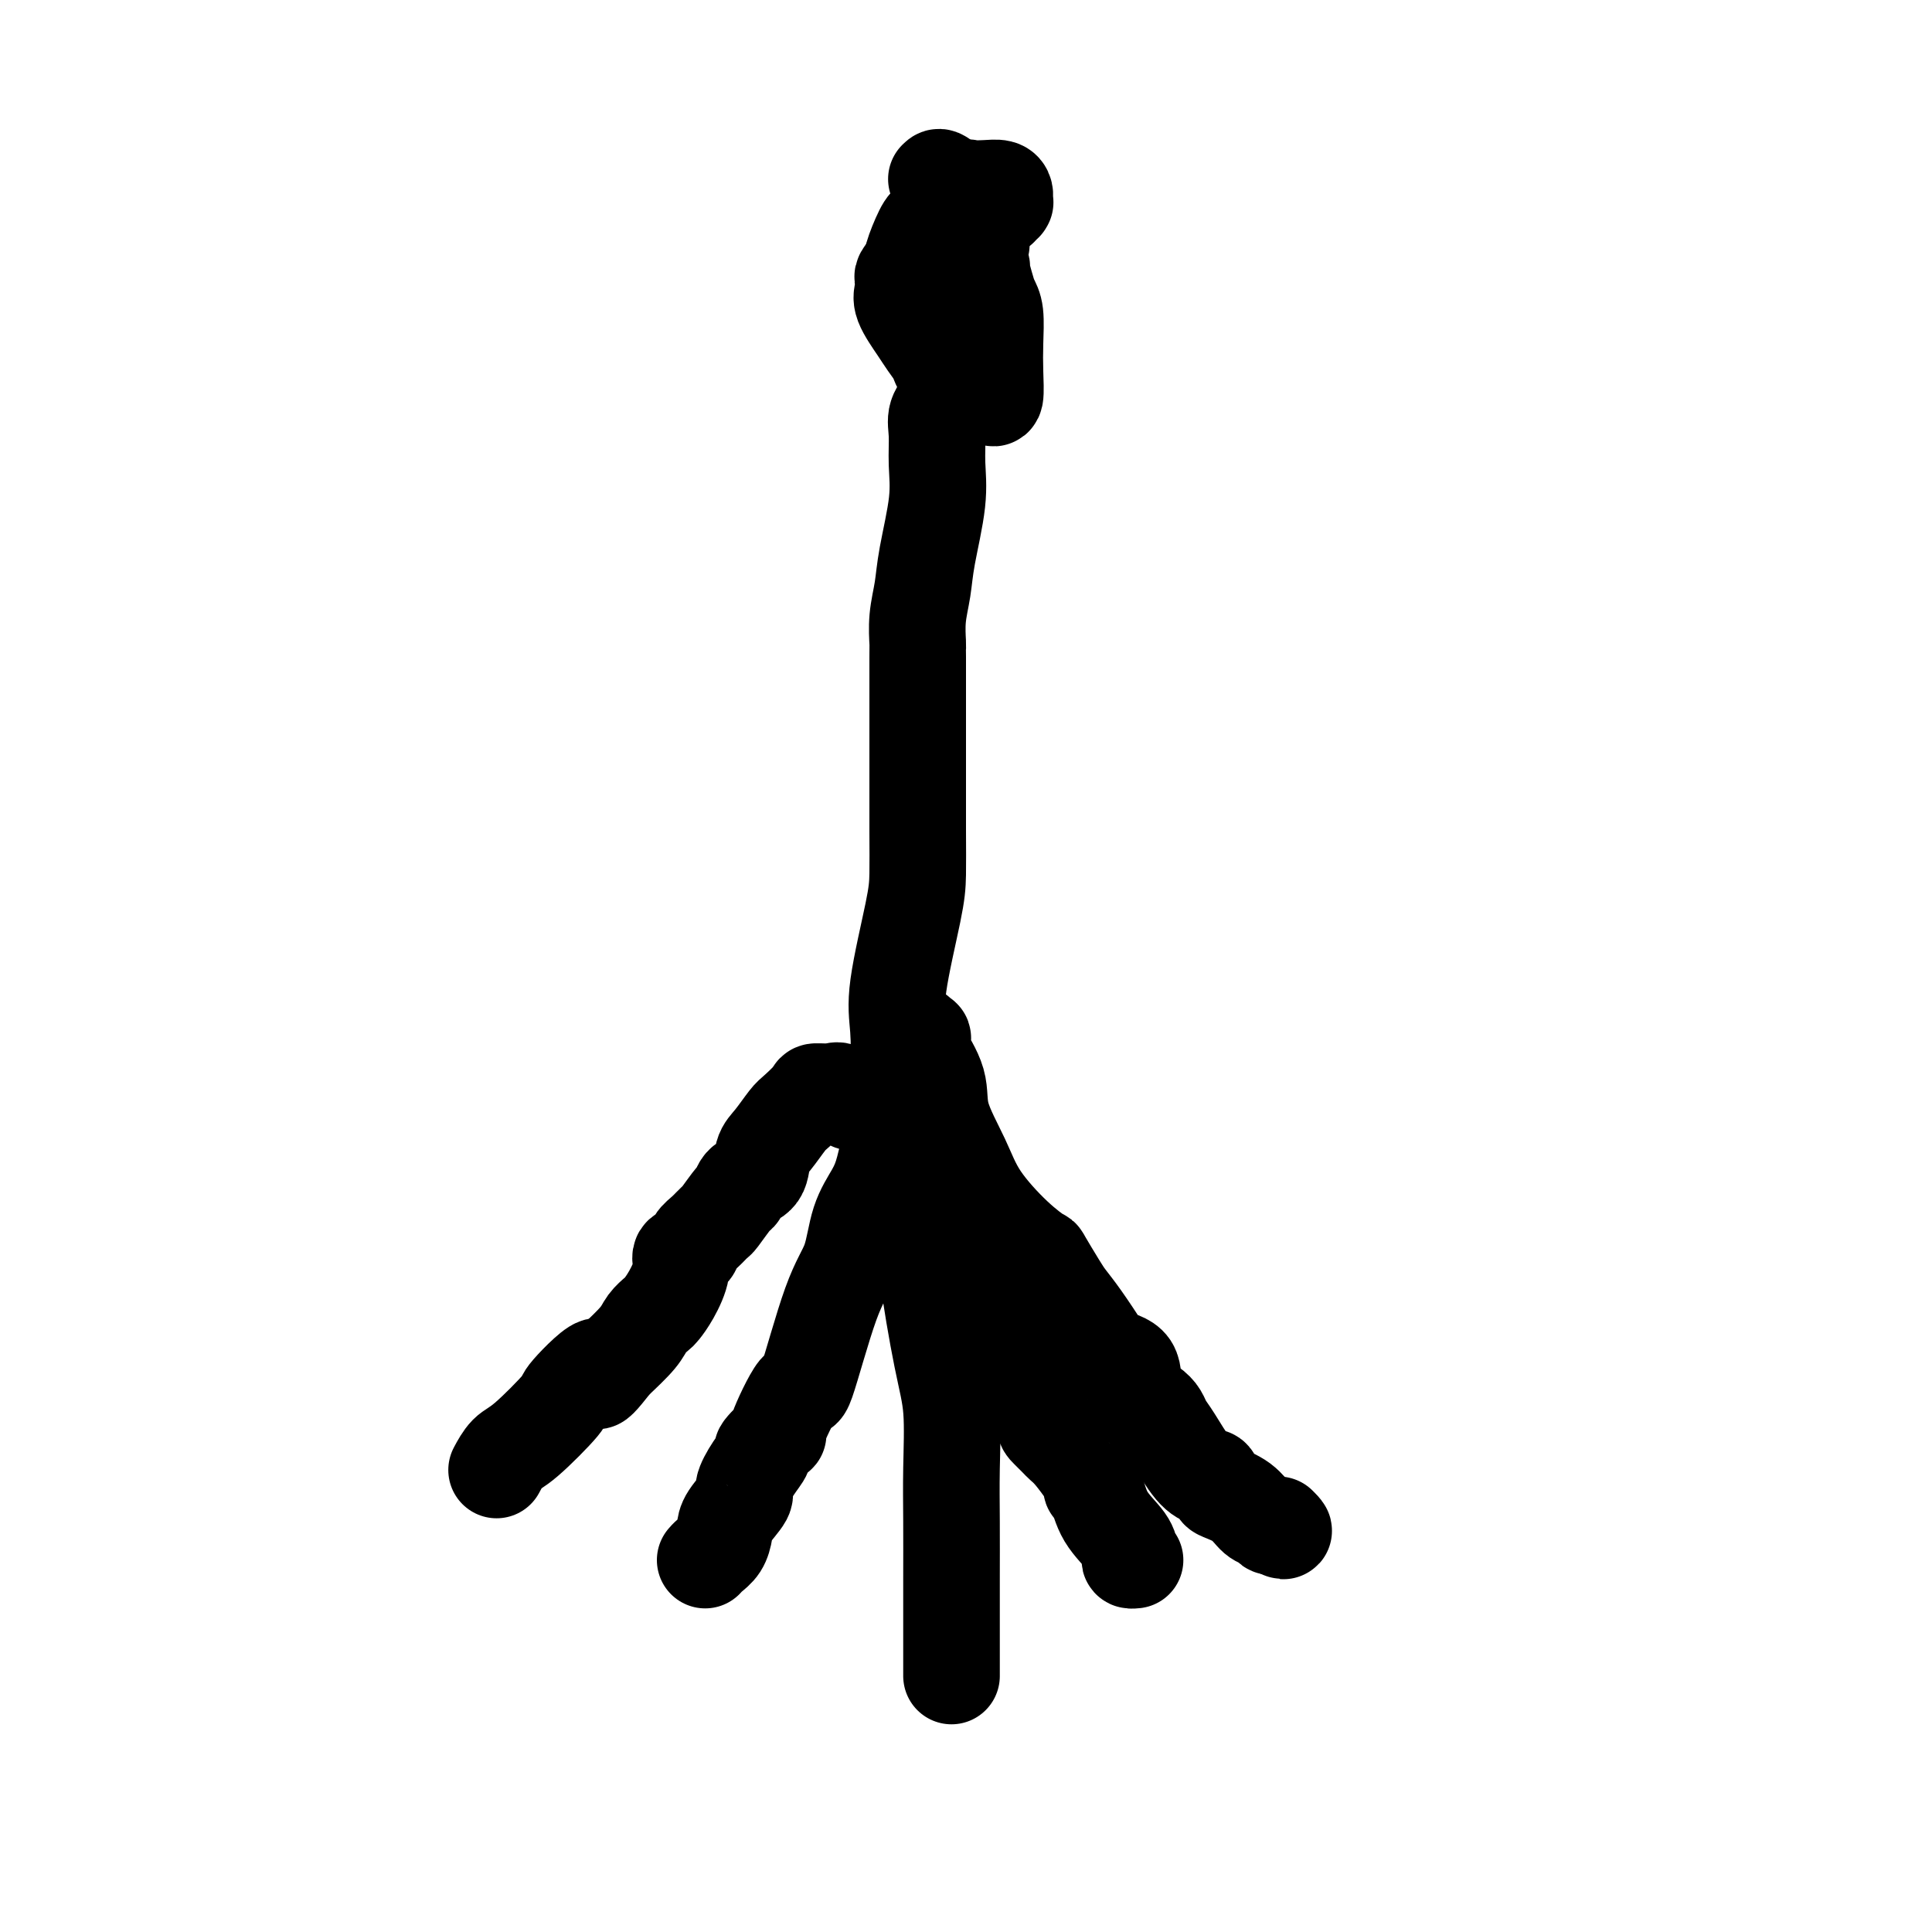 <svg viewBox='0 0 400 400' version='1.1' xmlns='http://www.w3.org/2000/svg' xmlns:xlink='http://www.w3.org/1999/xlink'><g fill='none' stroke='#000000' stroke-width='20' stroke-linecap='round' stroke-linejoin='round'><path d='M184,223c0.315,0.028 0.631,0.056 1,0c0.369,-0.056 0.793,-0.195 1,-2c0.207,-1.805 0.199,-5.275 0,-8c-0.199,-2.725 -0.589,-4.706 0,-9c0.589,-4.294 2.158,-10.901 3,-15c0.842,-4.099 0.958,-5.691 1,-8c0.042,-2.309 0.011,-5.336 0,-9c-0.011,-3.664 -0.003,-7.966 0,-11c0.003,-3.034 0.001,-4.799 0,-8c-0.001,-3.201 -0.001,-7.838 0,-11c0.001,-3.162 0.004,-4.847 0,-6c-0.004,-1.153 -0.013,-1.772 0,-2c0.013,-0.228 0.050,-0.064 0,-1c-0.050,-0.936 -0.185,-2.972 0,-5c0.185,-2.028 0.691,-4.047 1,-6c0.309,-1.953 0.421,-3.838 1,-7c0.579,-3.162 1.626,-7.599 2,-11c0.374,-3.401 0.076,-5.765 0,-8c-0.076,-2.235 0.071,-4.342 0,-6c-0.071,-1.658 -0.359,-2.869 0,-4c0.359,-1.131 1.364,-2.182 2,-3c0.636,-0.818 0.902,-1.402 1,-2c0.098,-0.598 0.026,-1.211 0,-2c-0.026,-0.789 -0.007,-1.754 0,-2c0.007,-0.246 0.002,0.228 0,0c-0.002,-0.228 -0.001,-1.159 0,-2c0.001,-0.841 0.000,-1.593 0,-2c-0.000,-0.407 -0.000,-0.470 0,-1c0.000,-0.530 0.000,-1.527 0,-2c-0.000,-0.473 -0.000,-0.421 0,-1c0.000,-0.579 0.000,-1.790 0,-3'/><path d='M197,66c1.083,-10.059 0.290,-4.205 0,-2c-0.290,2.205 -0.078,0.762 0,0c0.078,-0.762 0.021,-0.843 0,-1c-0.021,-0.157 -0.006,-0.388 0,-1c0.006,-0.612 0.002,-1.603 0,-2c-0.002,-0.397 -0.001,-0.198 0,0'/><path d='M179,228c0.087,-0.004 0.175,-0.009 0,0c-0.175,0.009 -0.612,0.031 -1,0c-0.388,-0.031 -0.728,-0.114 -1,0c-0.272,0.114 -0.477,0.424 -1,0c-0.523,-0.424 -1.366,-1.581 -2,-2c-0.634,-0.419 -1.061,-0.098 -2,0c-0.939,0.098 -2.390,-0.027 -3,0c-0.610,0.027 -0.377,0.207 -1,1c-0.623,0.793 -2.101,2.198 -3,3c-0.899,0.802 -1.218,1.001 -2,2c-0.782,0.999 -2.027,2.797 -3,4c-0.973,1.203 -1.673,1.811 -2,3c-0.327,1.189 -0.280,2.960 -1,4c-0.720,1.040 -2.205,1.349 -3,2c-0.795,0.651 -0.898,1.645 -1,2c-0.102,0.355 -0.202,0.073 -1,1c-0.798,0.927 -2.292,3.065 -3,4c-0.708,0.935 -0.628,0.669 -1,1c-0.372,0.331 -1.194,1.258 -2,2c-0.806,0.742 -1.595,1.297 -2,2c-0.405,0.703 -0.427,1.554 -1,2c-0.573,0.446 -1.697,0.486 -2,1c-0.303,0.514 0.213,1.502 0,3c-0.213,1.498 -1.157,3.505 -2,5c-0.843,1.495 -1.585,2.478 -2,3c-0.415,0.522 -0.503,0.583 -1,1c-0.497,0.417 -1.403,1.189 -2,2c-0.597,0.811 -0.885,1.660 -2,3c-1.115,1.340 -3.058,3.170 -5,5'/><path d='M127,282c-5.891,7.679 -2.617,1.876 -3,1c-0.383,-0.876 -4.422,3.174 -6,5c-1.578,1.826 -0.696,1.429 -2,3c-1.304,1.571 -4.793,5.112 -7,7c-2.207,1.888 -3.133,2.124 -4,3c-0.867,0.876 -1.676,2.393 -2,3c-0.324,0.607 -0.162,0.303 0,0'/><path d='M190,235c-0.387,-0.010 -0.774,-0.020 -1,0c-0.226,0.020 -0.291,0.070 -1,0c-0.709,-0.070 -2.061,-0.260 -3,1c-0.939,1.260 -1.463,3.970 -2,6c-0.537,2.030 -1.086,3.382 -2,5c-0.914,1.618 -2.192,3.504 -3,6c-0.808,2.496 -1.147,5.603 -2,8c-0.853,2.397 -2.222,4.086 -4,9c-1.778,4.914 -3.966,13.055 -5,16c-1.034,2.945 -0.913,0.696 -2,2c-1.087,1.304 -3.383,6.161 -4,8c-0.617,1.839 0.443,0.661 0,1c-0.443,0.339 -2.389,2.196 -3,3c-0.611,0.804 0.113,0.554 0,1c-0.113,0.446 -1.063,1.589 -2,3c-0.937,1.411 -1.861,3.092 -2,4c-0.139,0.908 0.506,1.045 0,2c-0.506,0.955 -2.164,2.729 -3,4c-0.836,1.271 -0.851,2.039 -1,3c-0.149,0.961 -0.432,2.113 -1,3c-0.568,0.887 -1.422,1.508 -2,2c-0.578,0.492 -0.879,0.855 -1,1c-0.121,0.145 -0.060,0.073 0,0'/><path d='M190,214c0.429,0.485 0.858,0.971 1,1c0.142,0.029 -0.004,-0.397 0,0c0.004,0.397 0.157,1.619 0,2c-0.157,0.381 -0.625,-0.078 0,1c0.625,1.078 2.343,3.695 3,6c0.657,2.305 0.254,4.300 1,7c0.746,2.700 2.642,6.106 4,9c1.358,2.894 2.178,5.275 4,8c1.822,2.725 4.648,5.793 7,8c2.352,2.207 4.231,3.554 5,4c0.769,0.446 0.427,-0.007 1,1c0.573,1.007 2.062,3.474 3,5c0.938,1.526 1.324,2.111 2,3c0.676,0.889 1.643,2.083 3,4c1.357,1.917 3.105,4.558 4,6c0.895,1.442 0.936,1.685 2,2c1.064,0.315 3.149,0.703 4,2c0.851,1.297 0.467,3.502 1,5c0.533,1.498 1.983,2.289 3,3c1.017,0.711 1.600,1.344 2,2c0.400,0.656 0.618,1.337 1,2c0.382,0.663 0.929,1.309 2,3c1.071,1.691 2.666,4.427 4,6c1.334,1.573 2.409,1.981 3,2c0.591,0.019 0.700,-0.352 1,0c0.300,0.352 0.791,1.428 1,2c0.209,0.572 0.136,0.640 1,1c0.864,0.360 2.665,1.011 4,2c1.335,0.989 2.203,2.317 3,3c0.797,0.683 1.522,0.722 2,1c0.478,0.278 0.708,0.794 1,1c0.292,0.206 0.646,0.103 1,0'/><path d='M264,316c2.867,1.867 1.533,0.533 1,0c-0.533,-0.533 -0.267,-0.267 0,0'/><path d='M190,248c0.384,0.923 0.768,1.846 1,4c0.232,2.154 0.311,5.540 1,11c0.689,5.460 1.989,12.995 3,18c1.011,5.005 1.735,7.480 2,11c0.265,3.520 0.071,8.084 0,12c-0.071,3.916 -0.019,7.183 0,11c0.019,3.817 0.005,8.183 0,12c-0.005,3.817 -0.001,7.085 0,9c0.001,1.915 0.000,2.477 0,3c-0.000,0.523 -0.000,1.006 0,1c0.000,-0.006 0.000,-0.500 0,0c-0.000,0.500 -0.000,1.994 0,3c0.000,1.006 0.000,1.524 0,2c-0.000,0.476 -0.000,0.911 0,1c0.000,0.089 0.000,-0.168 0,0c-0.000,0.168 -0.000,0.762 0,1c0.000,0.238 0.000,0.119 0,0'/><path d='M198,48c0.004,-0.216 0.007,-0.431 0,-1c-0.007,-0.569 -0.025,-1.491 0,-2c0.025,-0.509 0.094,-0.606 0,-1c-0.094,-0.394 -0.351,-1.086 -1,-2c-0.649,-0.914 -1.689,-2.052 -2,-3c-0.311,-0.948 0.107,-1.708 0,-2c-0.107,-0.292 -0.740,-0.118 -1,0c-0.260,0.118 -0.148,0.179 0,0c0.148,-0.179 0.331,-0.598 1,0c0.669,0.598 1.825,2.213 3,3c1.175,0.787 2.370,0.746 3,1c0.630,0.254 0.694,0.803 1,1c0.306,0.197 0.855,0.043 1,0c0.145,-0.043 -0.115,0.027 0,0c0.115,-0.027 0.604,-0.151 1,0c0.396,0.151 0.698,0.575 1,1'/><path d='M205,43c1.791,0.618 1.268,0.162 1,0c-0.268,-0.162 -0.282,-0.029 0,0c0.282,0.029 0.860,-0.044 1,0c0.140,0.044 -0.159,0.205 0,0c0.159,-0.205 0.775,-0.776 1,-1c0.225,-0.224 0.059,-0.102 0,0c-0.059,0.102 -0.010,0.185 0,0c0.010,-0.185 -0.018,-0.638 0,-1c0.018,-0.362 0.083,-0.634 0,-1c-0.083,-0.366 -0.314,-0.825 -1,-1c-0.686,-0.175 -1.826,-0.066 -3,0c-1.174,0.066 -2.381,0.088 -3,0c-0.619,-0.088 -0.649,-0.288 -1,0c-0.351,0.288 -1.022,1.062 -2,2c-0.978,0.938 -2.262,2.041 -3,3c-0.738,0.959 -0.930,1.776 -1,2c-0.070,0.224 -0.018,-0.143 0,0c0.018,0.143 0.003,0.798 0,1c-0.003,0.202 0.006,-0.048 0,0c-0.006,0.048 -0.026,0.394 0,1c0.026,0.606 0.100,1.472 0,2c-0.100,0.528 -0.373,0.719 0,1c0.373,0.281 1.392,0.652 2,1c0.608,0.348 0.804,0.674 1,1'/><path d='M197,53c0.202,1.334 -0.292,0.169 0,0c0.292,-0.169 1.371,0.660 2,1c0.629,0.340 0.810,0.193 1,0c0.190,-0.193 0.390,-0.433 1,-1c0.610,-0.567 1.629,-1.461 2,-2c0.371,-0.539 0.095,-0.723 0,-1c-0.095,-0.277 -0.007,-0.649 0,-1c0.007,-0.351 -0.066,-0.682 0,-1c0.066,-0.318 0.271,-0.622 0,-1c-0.271,-0.378 -1.017,-0.830 -2,-1c-0.983,-0.170 -2.204,-0.057 -3,0c-0.796,0.057 -1.166,0.057 -2,0c-0.834,-0.057 -2.131,-0.170 -3,0c-0.869,0.170 -1.311,0.623 -2,2c-0.689,1.377 -1.625,3.679 -2,5c-0.375,1.321 -0.187,1.660 0,2'/><path d='M189,55c-0.785,1.568 -0.749,0.987 -1,1c-0.251,0.013 -0.789,0.619 -1,1c-0.211,0.381 -0.093,0.538 0,1c0.093,0.462 0.162,1.230 0,2c-0.162,0.770 -0.553,1.544 0,3c0.553,1.456 2.052,3.596 3,5c0.948,1.404 1.347,2.072 2,3c0.653,0.928 1.561,2.114 2,3c0.439,0.886 0.408,1.471 1,2c0.592,0.529 1.808,1.004 3,2c1.192,0.996 2.361,2.515 3,3c0.639,0.485 0.749,-0.062 1,0c0.251,0.062 0.642,0.734 1,1c0.358,0.266 0.684,0.124 1,0c0.316,-0.124 0.621,-0.232 1,0c0.379,0.232 0.830,0.803 1,0c0.170,-0.803 0.057,-2.978 0,-5c-0.057,-2.022 -0.058,-3.889 0,-6c0.058,-2.111 0.176,-4.466 0,-6c-0.176,-1.534 -0.647,-2.246 -1,-3c-0.353,-0.754 -0.587,-1.549 -1,-3c-0.413,-1.451 -1.004,-3.559 -1,-4c0.004,-0.441 0.603,0.785 0,0c-0.603,-0.785 -2.410,-3.580 -3,-5c-0.590,-1.420 0.035,-1.465 0,-2c-0.035,-0.535 -0.731,-1.559 -1,-2c-0.269,-0.441 -0.111,-0.298 0,-1c0.111,-0.702 0.174,-2.250 0,-3c-0.174,-0.750 -0.585,-0.702 -1,-1c-0.415,-0.298 -0.833,-0.942 -1,-1c-0.167,-0.058 -0.084,0.471 0,1'/><path d='M197,41c-1.392,-3.506 -0.373,-0.271 0,1c0.373,1.271 0.100,0.579 0,1c-0.100,0.421 -0.027,1.955 0,3c0.027,1.045 0.007,1.600 0,2c-0.007,0.400 -0.002,0.646 0,1c0.002,0.354 0.001,0.815 0,1c-0.001,0.185 -0.000,0.092 0,0'/><path d='M206,268c0.014,-0.044 0.028,-0.089 0,0c-0.028,0.089 -0.100,0.310 0,1c0.100,0.690 0.370,1.848 1,3c0.630,1.152 1.621,2.296 2,4c0.379,1.704 0.147,3.966 1,6c0.853,2.034 2.791,3.840 4,6c1.209,2.160 1.688,4.674 2,6c0.312,1.326 0.458,1.465 1,2c0.542,0.535 1.480,1.467 2,2c0.520,0.533 0.622,0.669 1,1c0.378,0.331 1.032,0.859 2,2c0.968,1.141 2.249,2.895 3,4c0.751,1.105 0.972,1.562 1,2c0.028,0.438 -0.136,0.856 0,1c0.136,0.144 0.571,0.014 1,1c0.429,0.986 0.851,3.087 2,5c1.149,1.913 3.026,3.637 4,5c0.974,1.363 1.045,2.365 1,3c-0.045,0.635 -0.204,0.902 0,1c0.204,0.098 0.773,0.028 1,0c0.227,-0.028 0.114,-0.014 0,0'/></g>
</svg>